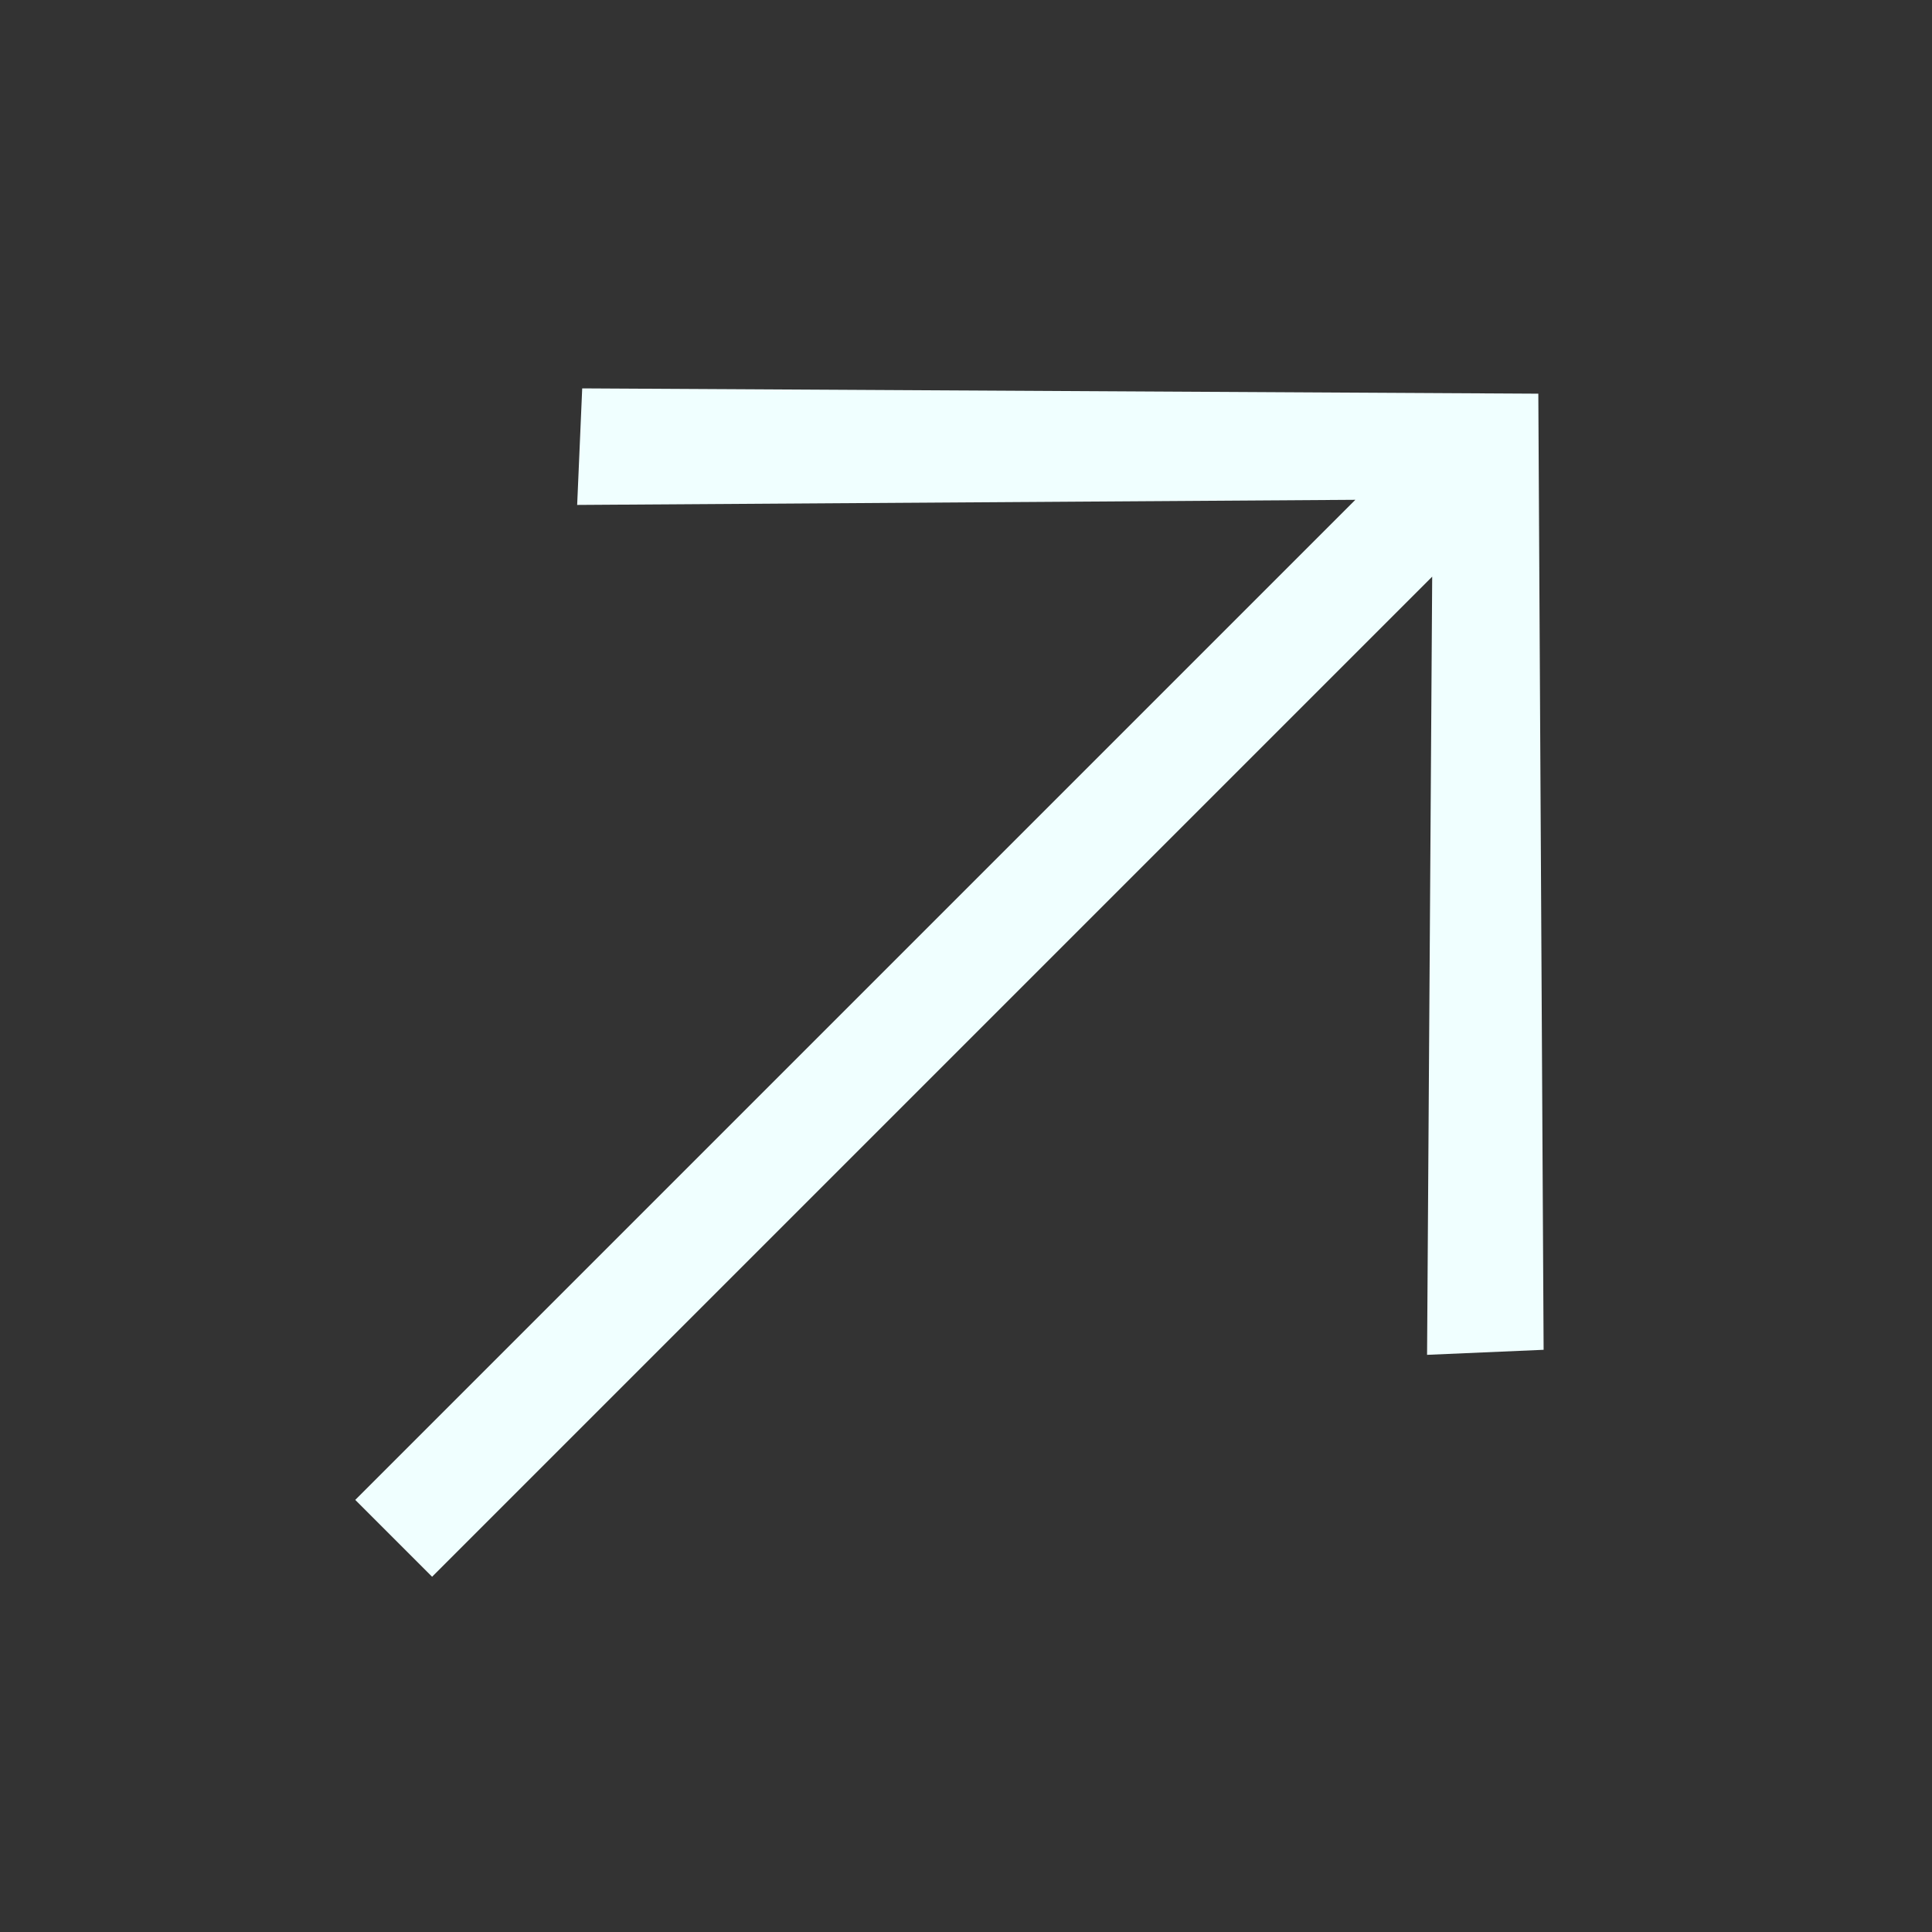 <svg xmlns="http://www.w3.org/2000/svg" width="100%" viewBox="0 0 16 16" fill="none"
    class="u-icon cc-16">
    <rect x="0" y="0" width="16" height="16" fill="#333333" stroke="none"/>
    <g transform="rotate(-45, 8, 8)">
        <path
            d="M9.135 13.63L8.423 12.977L13.01 8.45H1.297V7.55H13.01L8.423 3.023L9.135 2.37L14.703 8L9.135 13.63Z"
            fill="azure"></path>
    </g>
</svg>